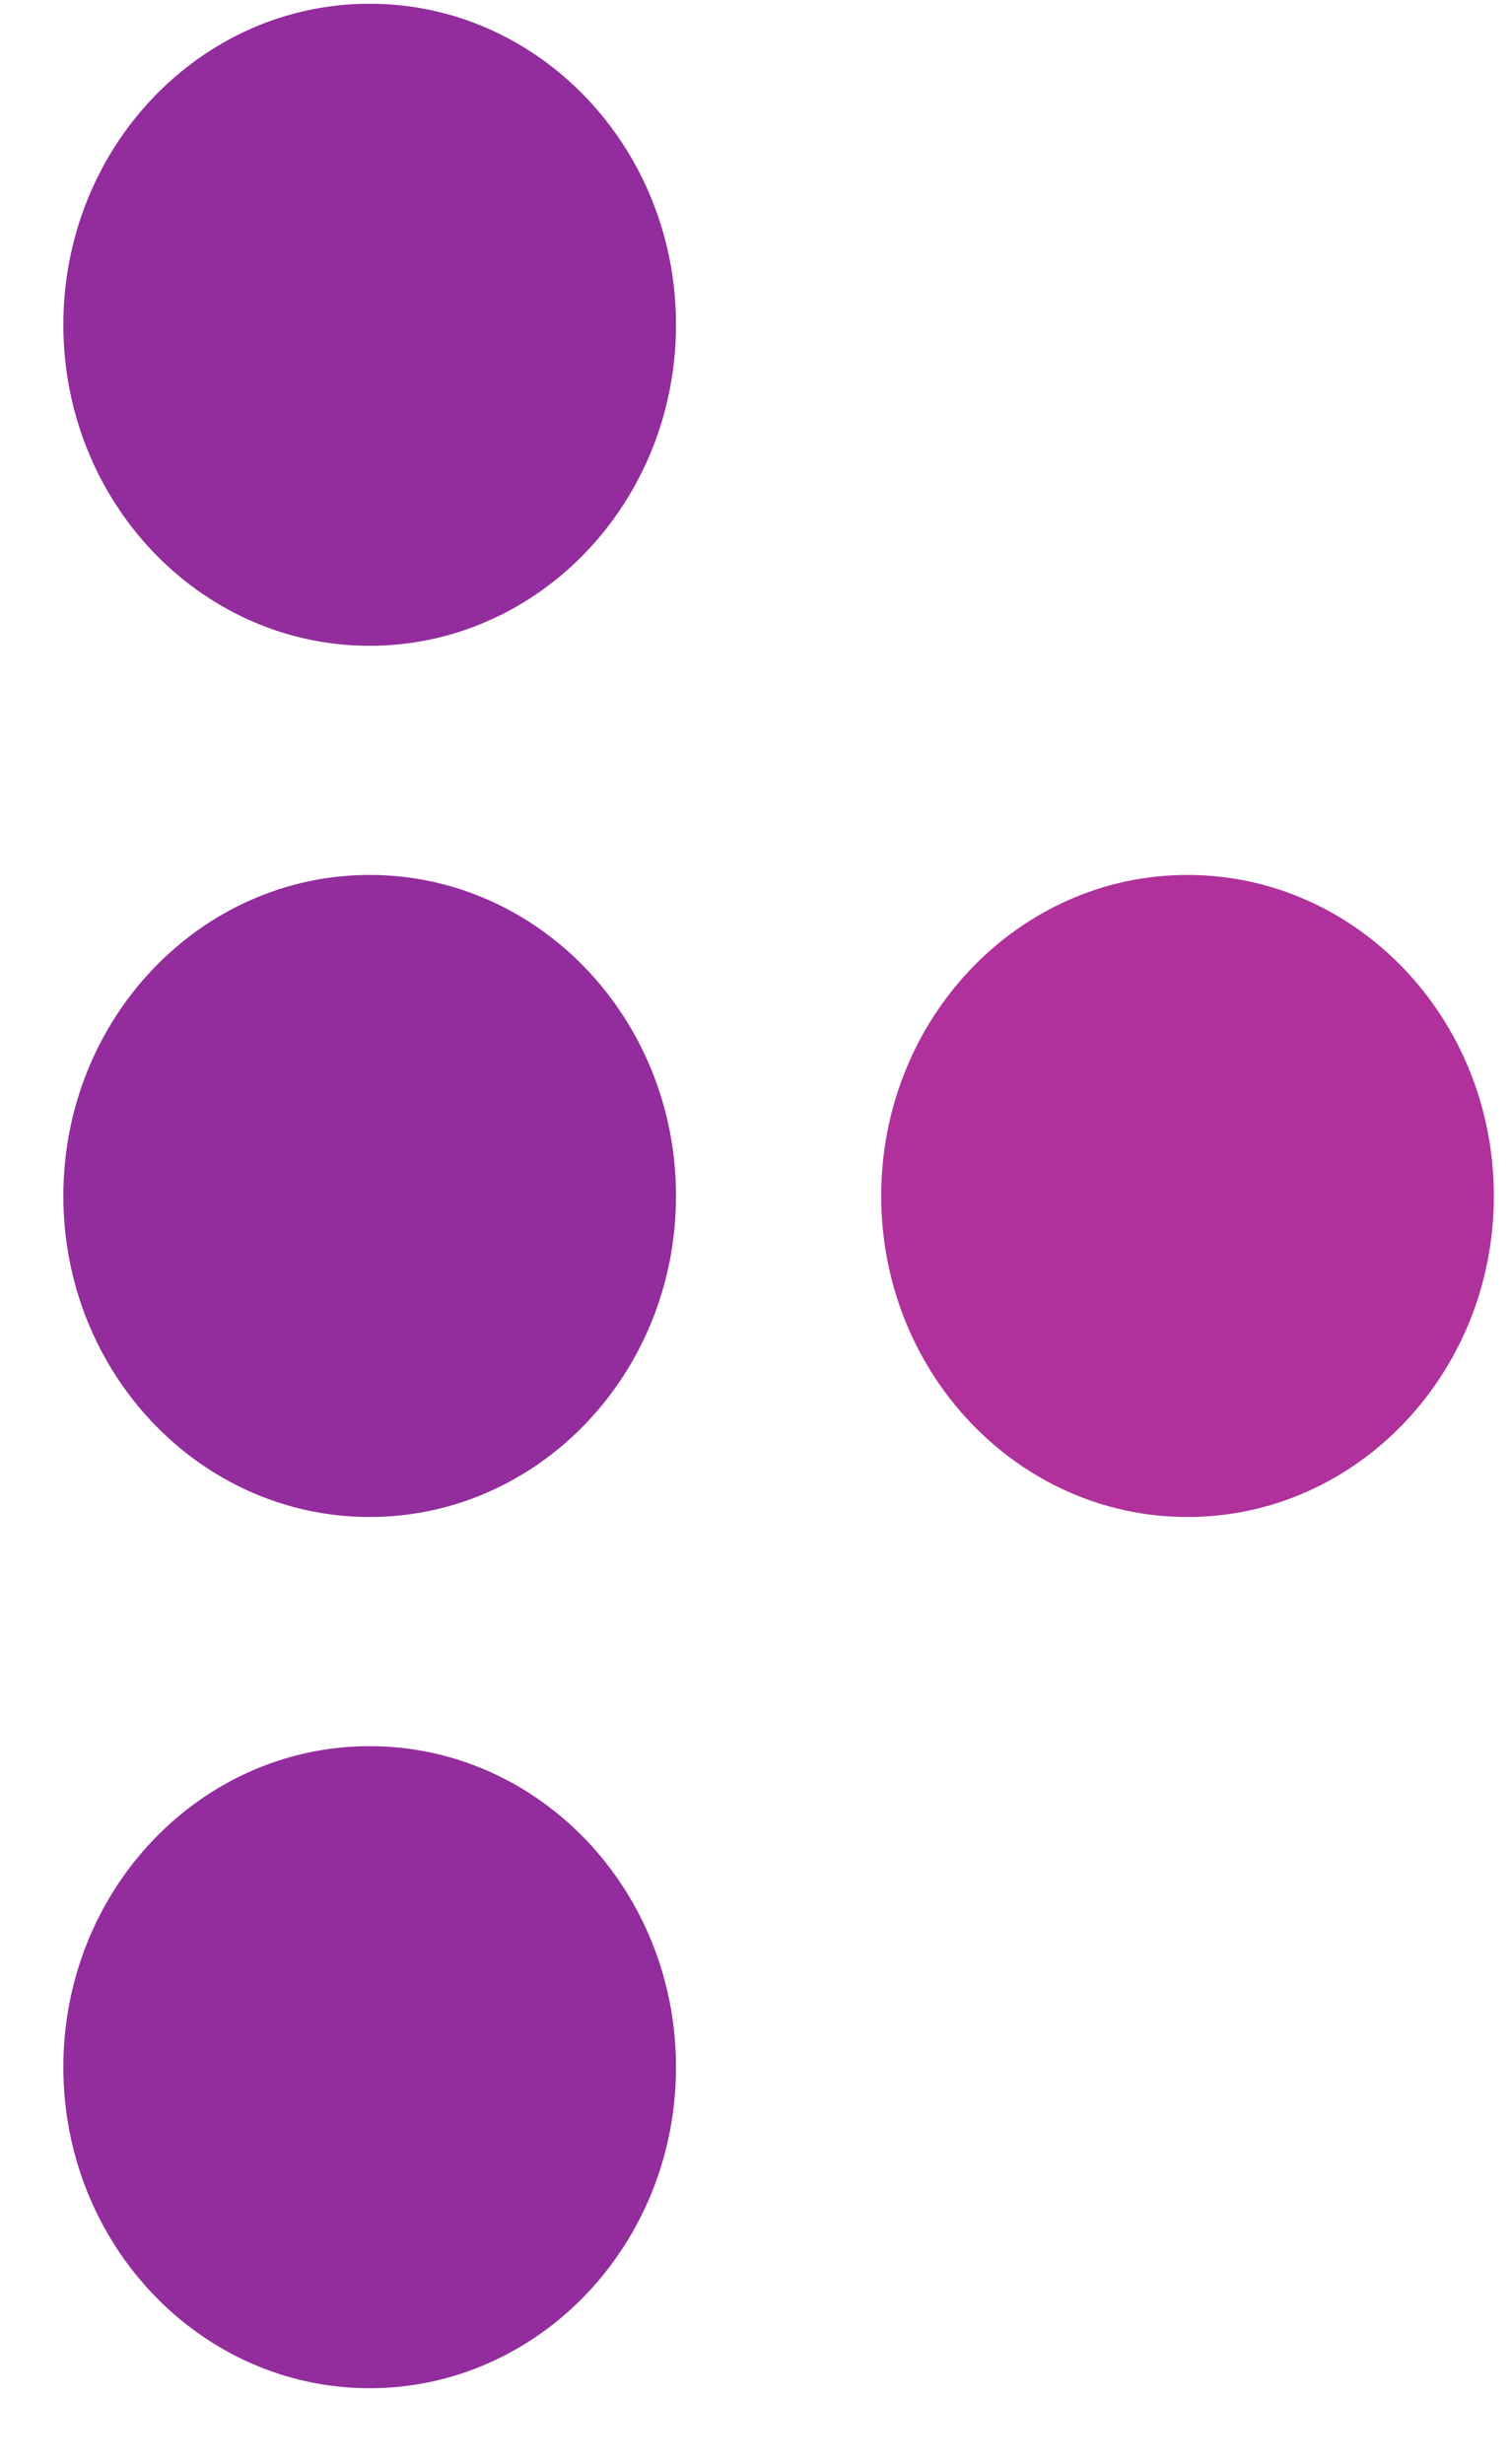 <svg xmlns="http://www.w3.org/2000/svg" width="19" height="31" viewBox="0 0 19 31" fill="none"><g clip-path="url(#clip0_6026_348)"><path d="M4.651 8.125C6.78 8.125 8.506 6.317 8.506 4.086C8.506 1.855 6.78 0.047 4.651 0.047C2.523 0.047 0.797 1.855 0.797 4.086C0.797 6.317 2.523 8.125 4.651 8.125Z" fill="#932C9D"></path><path d="M4.651 19.086C6.78 19.086 8.506 17.278 8.506 15.047C8.506 12.816 6.78 11.008 4.651 11.008C2.523 11.008 0.797 12.816 0.797 15.047C0.797 17.278 2.523 19.086 4.651 19.086Z" fill="#932C9D"></path><path d="M4.651 30.047C6.78 30.047 8.506 28.238 8.506 26.008C8.506 23.777 6.78 21.969 4.651 21.969C2.523 21.969 0.797 23.777 0.797 26.008C0.797 28.238 2.523 30.047 4.651 30.047Z" fill="#932C9D"></path><path d="M14.942 19.086C17.071 19.086 18.797 17.278 18.797 15.047C18.797 12.816 17.071 11.008 14.942 11.008C12.814 11.008 11.088 12.816 11.088 15.047C11.088 17.278 12.814 19.086 14.942 19.086Z" fill="#B0319B"></path></g><defs><clipPath id="clip0_6026_348"><rect width="18" height="30" fill="white" transform="translate(0.797 0.047)"></rect></clipPath></defs></svg>